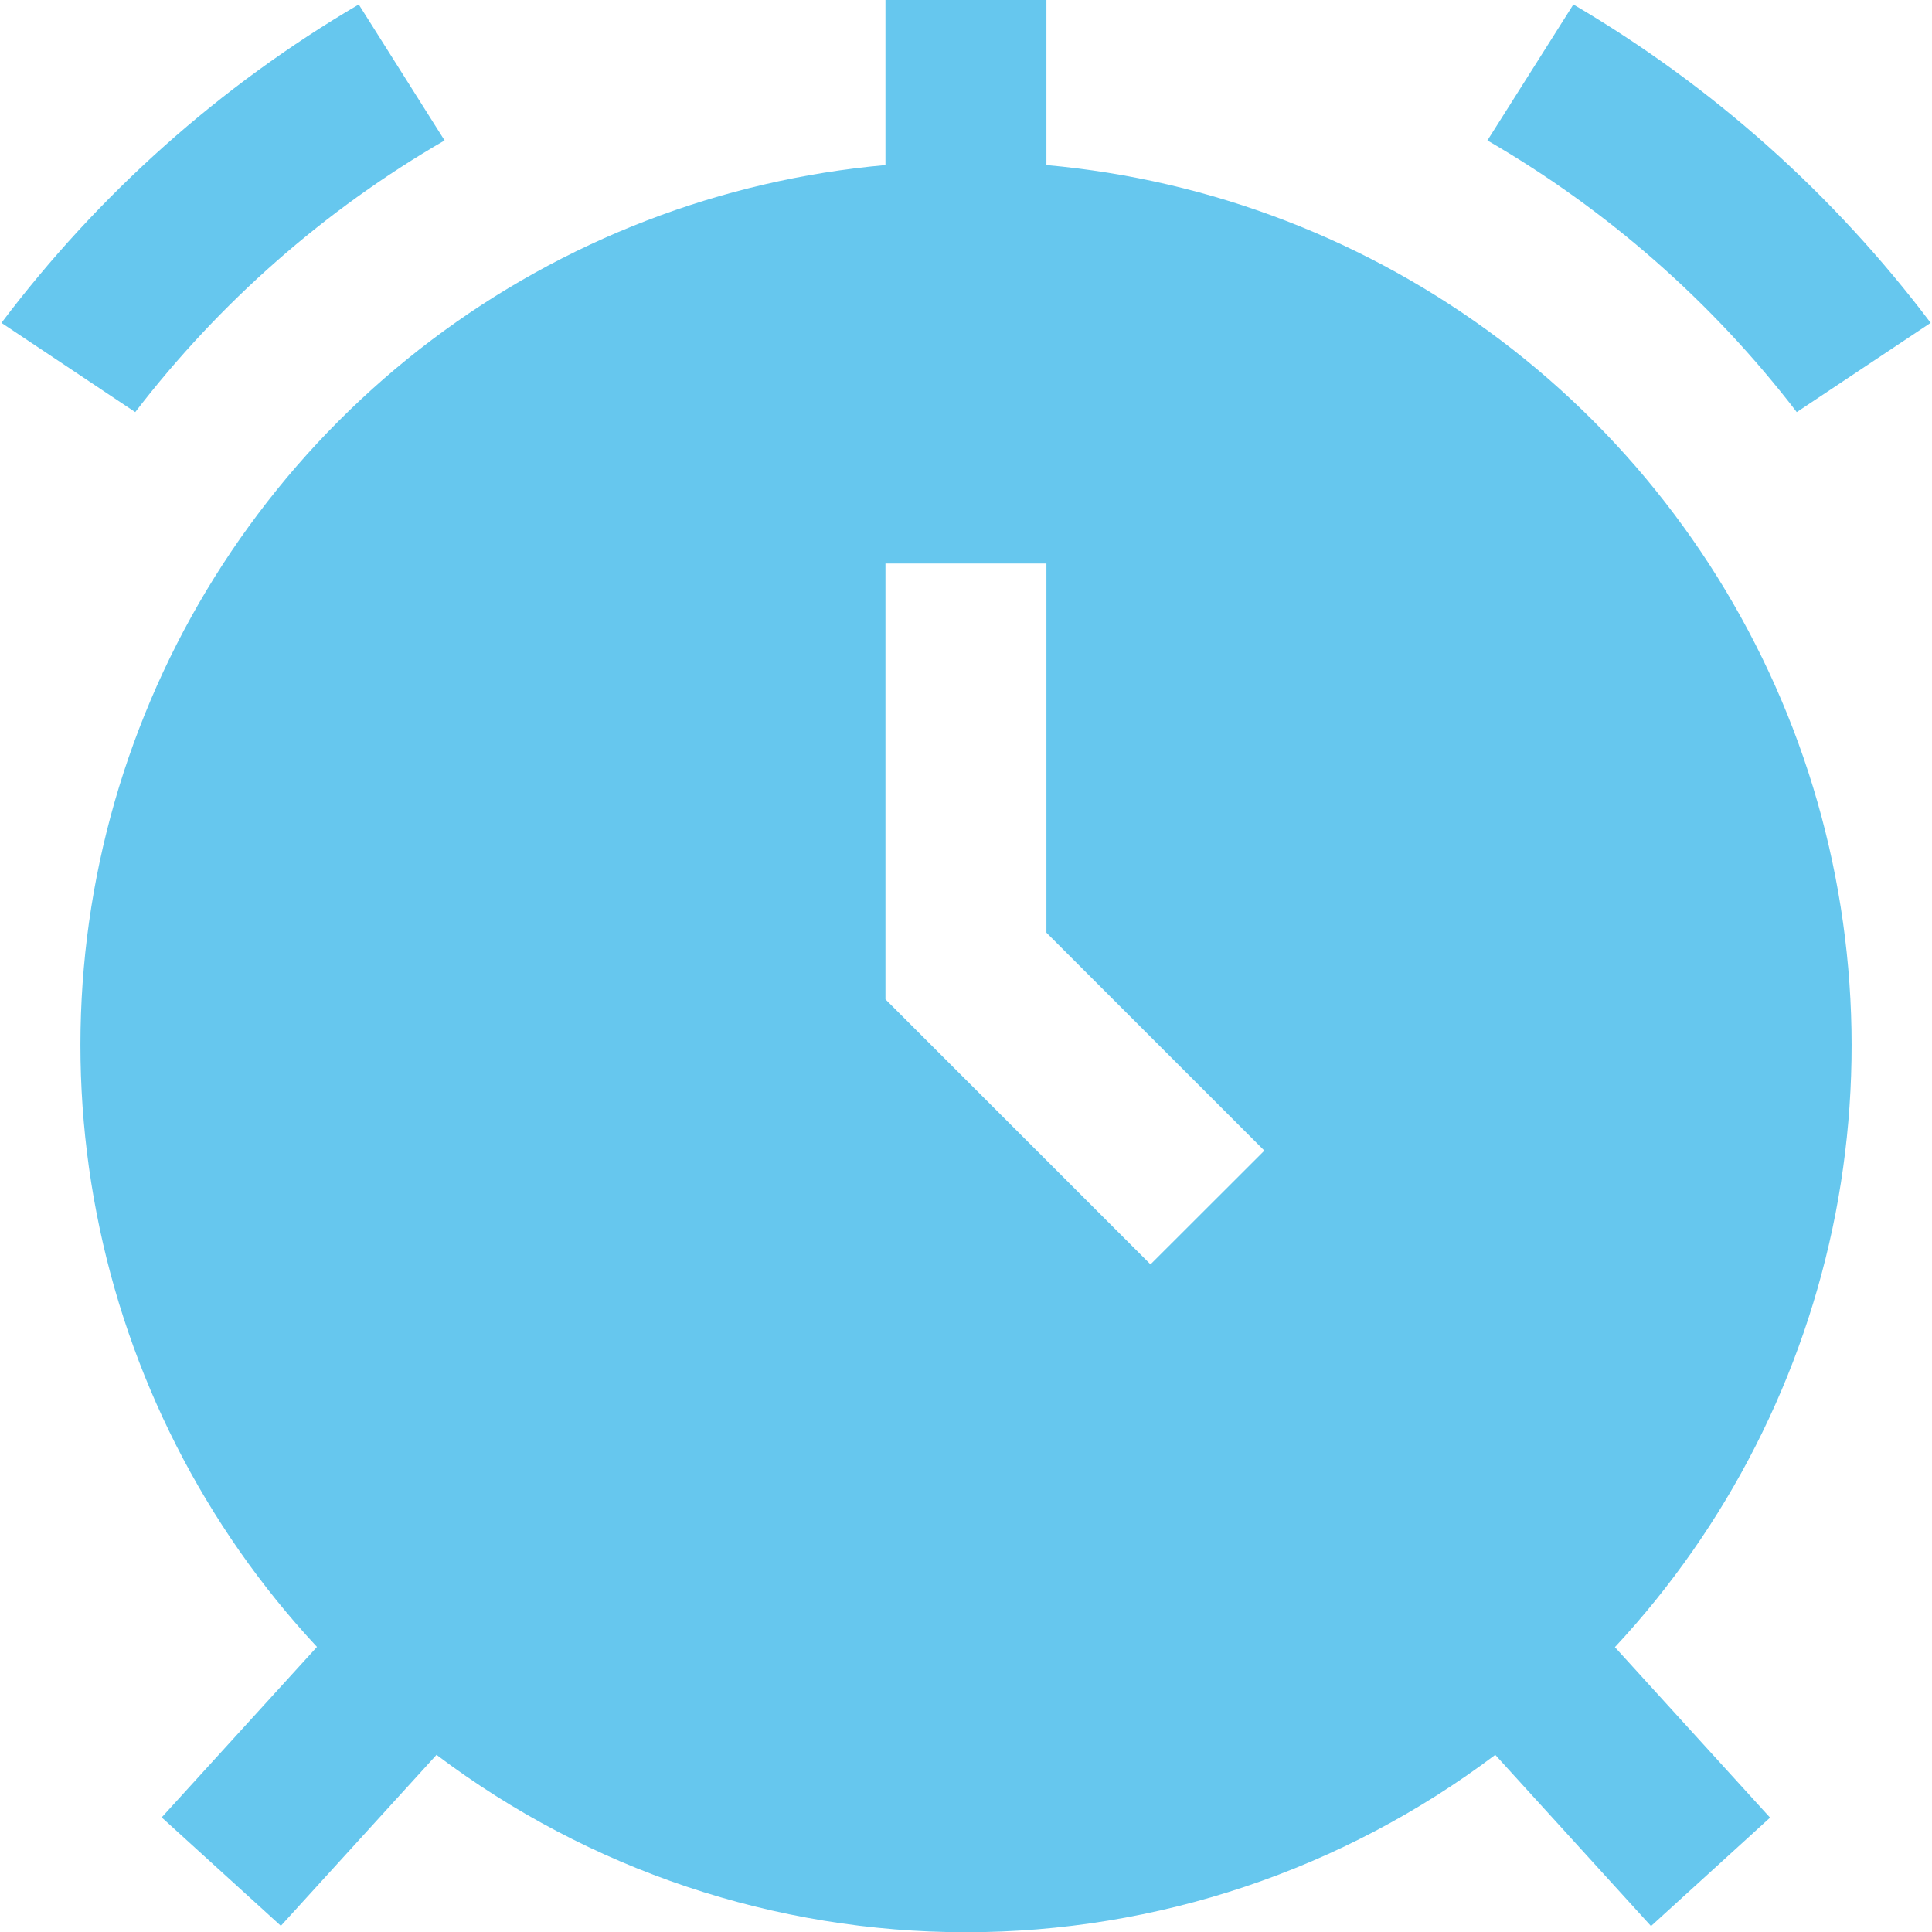 <?xml version="1.0" encoding="UTF-8"?>
<svg xmlns="http://www.w3.org/2000/svg" width="16" height="16" viewBox="0 0 16 16" fill="none">
  <g clip-path="url(#clip0_800_11125)">
    <path d="M3.682 1.163L2.971 0.037C1.82 0.712 0.815 1.609 0.012 2.674L1.12 3.413C1.819 2.503 2.689 1.738 3.682 1.163Z" fill="#66C7EE"></path>
    <path d="M14.88 3.413L15.989 2.674C15.186 1.609 14.18 0.712 13.03 0.037L12.318 1.163C13.311 1.738 14.182 2.503 14.88 3.413Z" fill="#66C7EE"></path>
    <path d="M8.666 1.367V0H7.333V1.367C5.969 1.489 4.667 1.991 3.574 2.816C2.481 3.642 1.642 4.757 1.152 6.035C0.661 7.313 0.539 8.704 0.8 10.048C1.06 11.392 1.692 12.637 2.625 13.639L1.339 15.051L2.326 15.949L3.615 14.533C4.878 15.486 6.417 16.002 7.999 16.002C9.581 16.002 11.12 15.486 12.383 14.533L13.673 15.951L14.659 15.053L13.374 13.641C14.307 12.639 14.94 11.394 15.201 10.05C15.461 8.705 15.339 7.314 14.849 6.036C14.358 4.757 13.519 3.641 12.426 2.816C11.333 1.991 10.03 1.489 8.666 1.367ZM9.528 10.471L7.333 8.276V4.667H8.666V7.724L10.471 9.529L9.528 10.471Z" fill="#66C7EE"></path>
  </g>
  <defs>
    <clipPath id="clip0_800_11125">
      <rect width="16" height="16" fill="white"></rect>
    </clipPath>
  </defs>
</svg>
